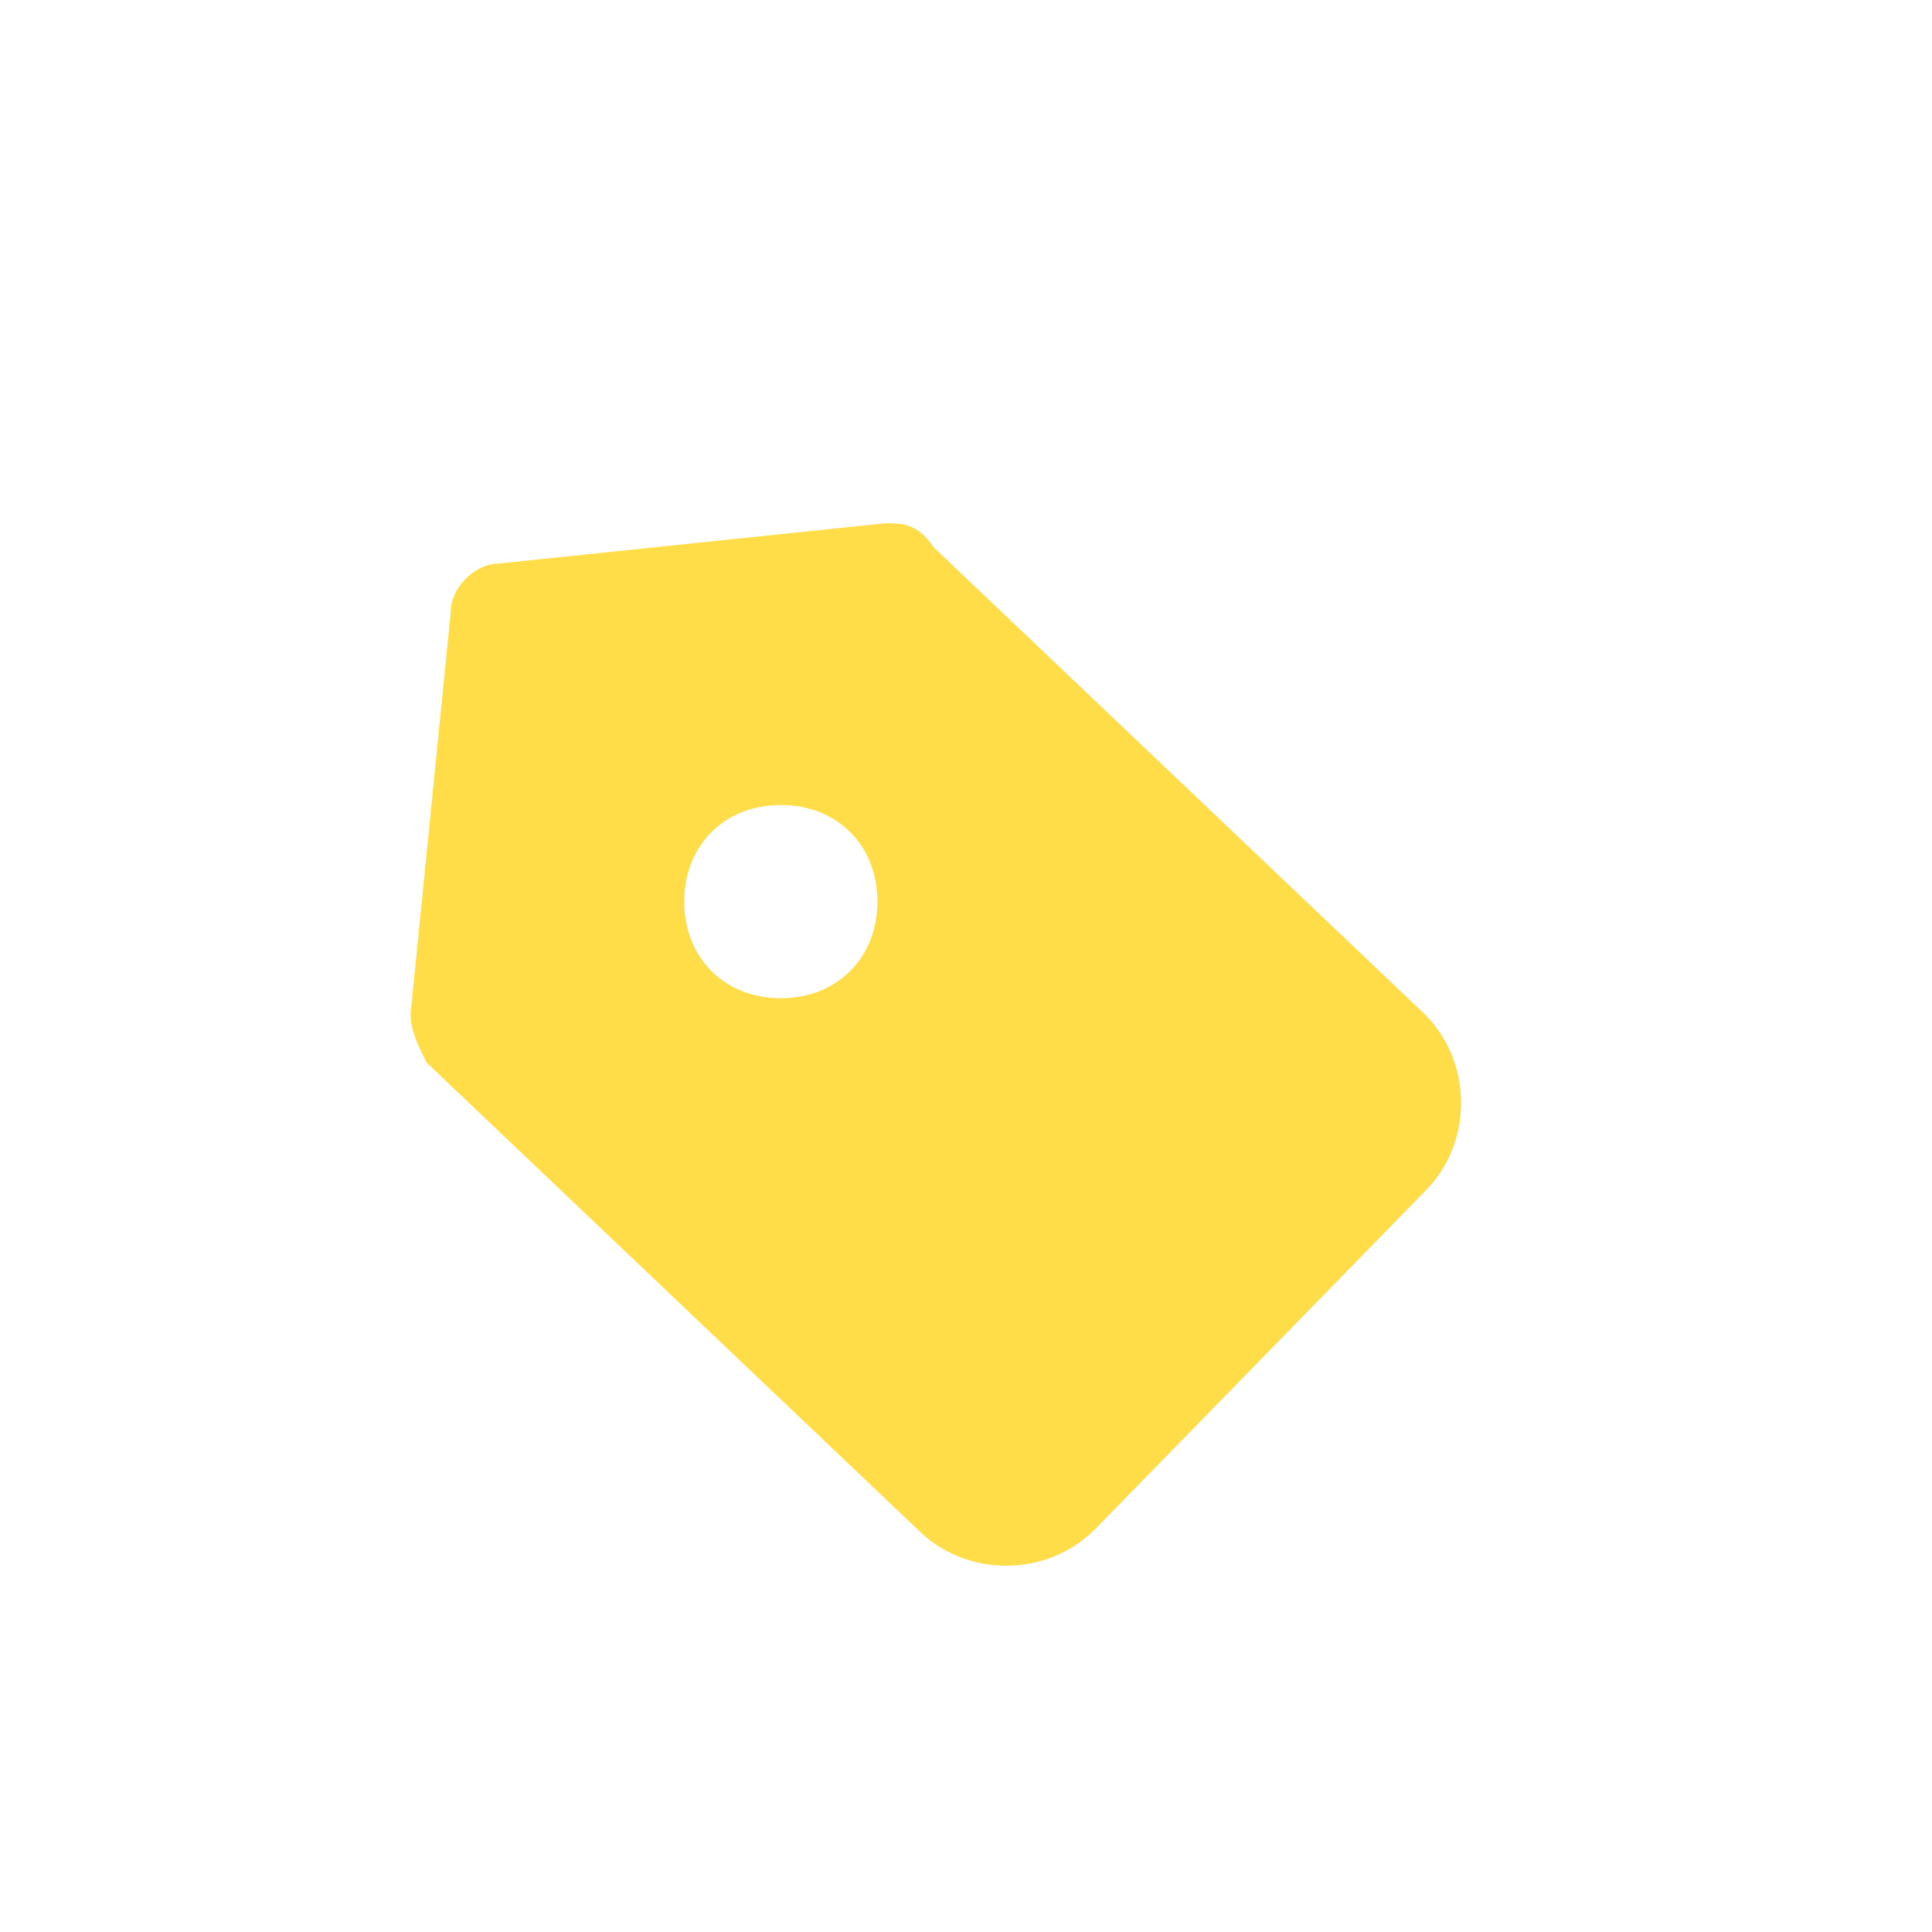 <?xml version="1.0" standalone="no"?><!DOCTYPE svg PUBLIC "-//W3C//DTD SVG 1.1//EN" "http://www.w3.org/Graphics/SVG/1.1/DTD/svg11.dtd"><svg t="1680611131258" class="icon" viewBox="0 0 1024 1024" version="1.1" xmlns="http://www.w3.org/2000/svg" p-id="3393" width="1024" height="1024" xmlns:xlink="http://www.w3.org/1999/xlink"><path d="M469.333 277.333L264.533 298.667c-12.8 0-25.6 12.8-25.6 25.6l-21.333 213.333c0 8.533 4.267 17.067 8.533 25.6l260.267 247.467c25.6 25.6 68.267 25.6 93.867 0l174.933-179.2c25.6-25.6 25.6-68.267 0-93.867l-260.267-247.467c-8.533-12.8-17.067-12.8-25.6-12.8z m-55.467 251.733c-29.867 0-51.2-21.333-51.2-51.2S384 426.667 413.867 426.667s51.2 21.333 51.2 51.2-21.333 51.2-51.2 51.2z" fill="#FFDD48" p-id="3394"></path><path d="M529.067 849.067c-21.333 0-42.667-8.533-59.733-25.6l-256-247.467c-12.8-8.533-17.067-25.6-17.067-42.667l21.333-213.333c4.267-21.333 21.333-42.667 42.667-42.667L469.333 256c12.8 0 29.867 4.267 38.4 12.8l260.267 247.467c17.067 17.067 25.6 38.4 25.6 59.733 0 21.333-8.533 46.933-25.6 64l-174.933 179.2c-17.067 21.333-38.4 29.867-64 29.867z m-55.467-554.667l-204.8 25.6c-8.533 0-8.533 4.267-12.8 8.533l-21.333 213.333c0 4.267 0 4.267 4.267 8.533l260.267 247.467c17.067 17.067 46.933 17.067 68.267 0l174.933-179.2c8.533-8.533 12.8-21.333 12.8-34.133 0-12.8-4.267-25.6-12.8-34.133L477.867 298.667l-4.267-4.267z m-59.733 256c-38.4 0-72.533-29.867-72.533-72.533s29.867-72.533 72.533-72.533 72.533 29.867 72.533 72.533-29.867 72.533-72.533 72.533z m0-102.4c-17.067 0-29.867 12.8-29.867 29.867 0 17.067 12.8 34.133 29.867 34.133 17.067 0 29.867-12.8 29.867-29.867 4.267-21.333-12.8-34.133-29.867-34.133z" fill="" p-id="3395"></path><path d="M772.267 571.733c-4.267 0-8.533 0-12.8-4.267-8.533-8.533-8.533-21.333 0-29.867l17.067-17.067c17.067-21.333 17.067-51.2 0-68.267l-238.933-234.667c-4.267 0-4.267-4.267-8.533-4.267h-213.333c-8.533 0-12.8 4.267-12.8 8.533v72.533c0 12.8-8.533 21.333-21.333 21.333s-17.067-8.533-17.067-21.333V221.867c0-25.6 21.333-46.933 46.933-46.933h213.333c12.8 0 25.6 4.267 34.133 12.8l238.933 234.667c34.133 34.133 34.133 89.6 4.267 123.733l-17.067 17.067c0 8.533-8.533 8.533-12.8 8.533z" fill="" p-id="3396"></path></svg>